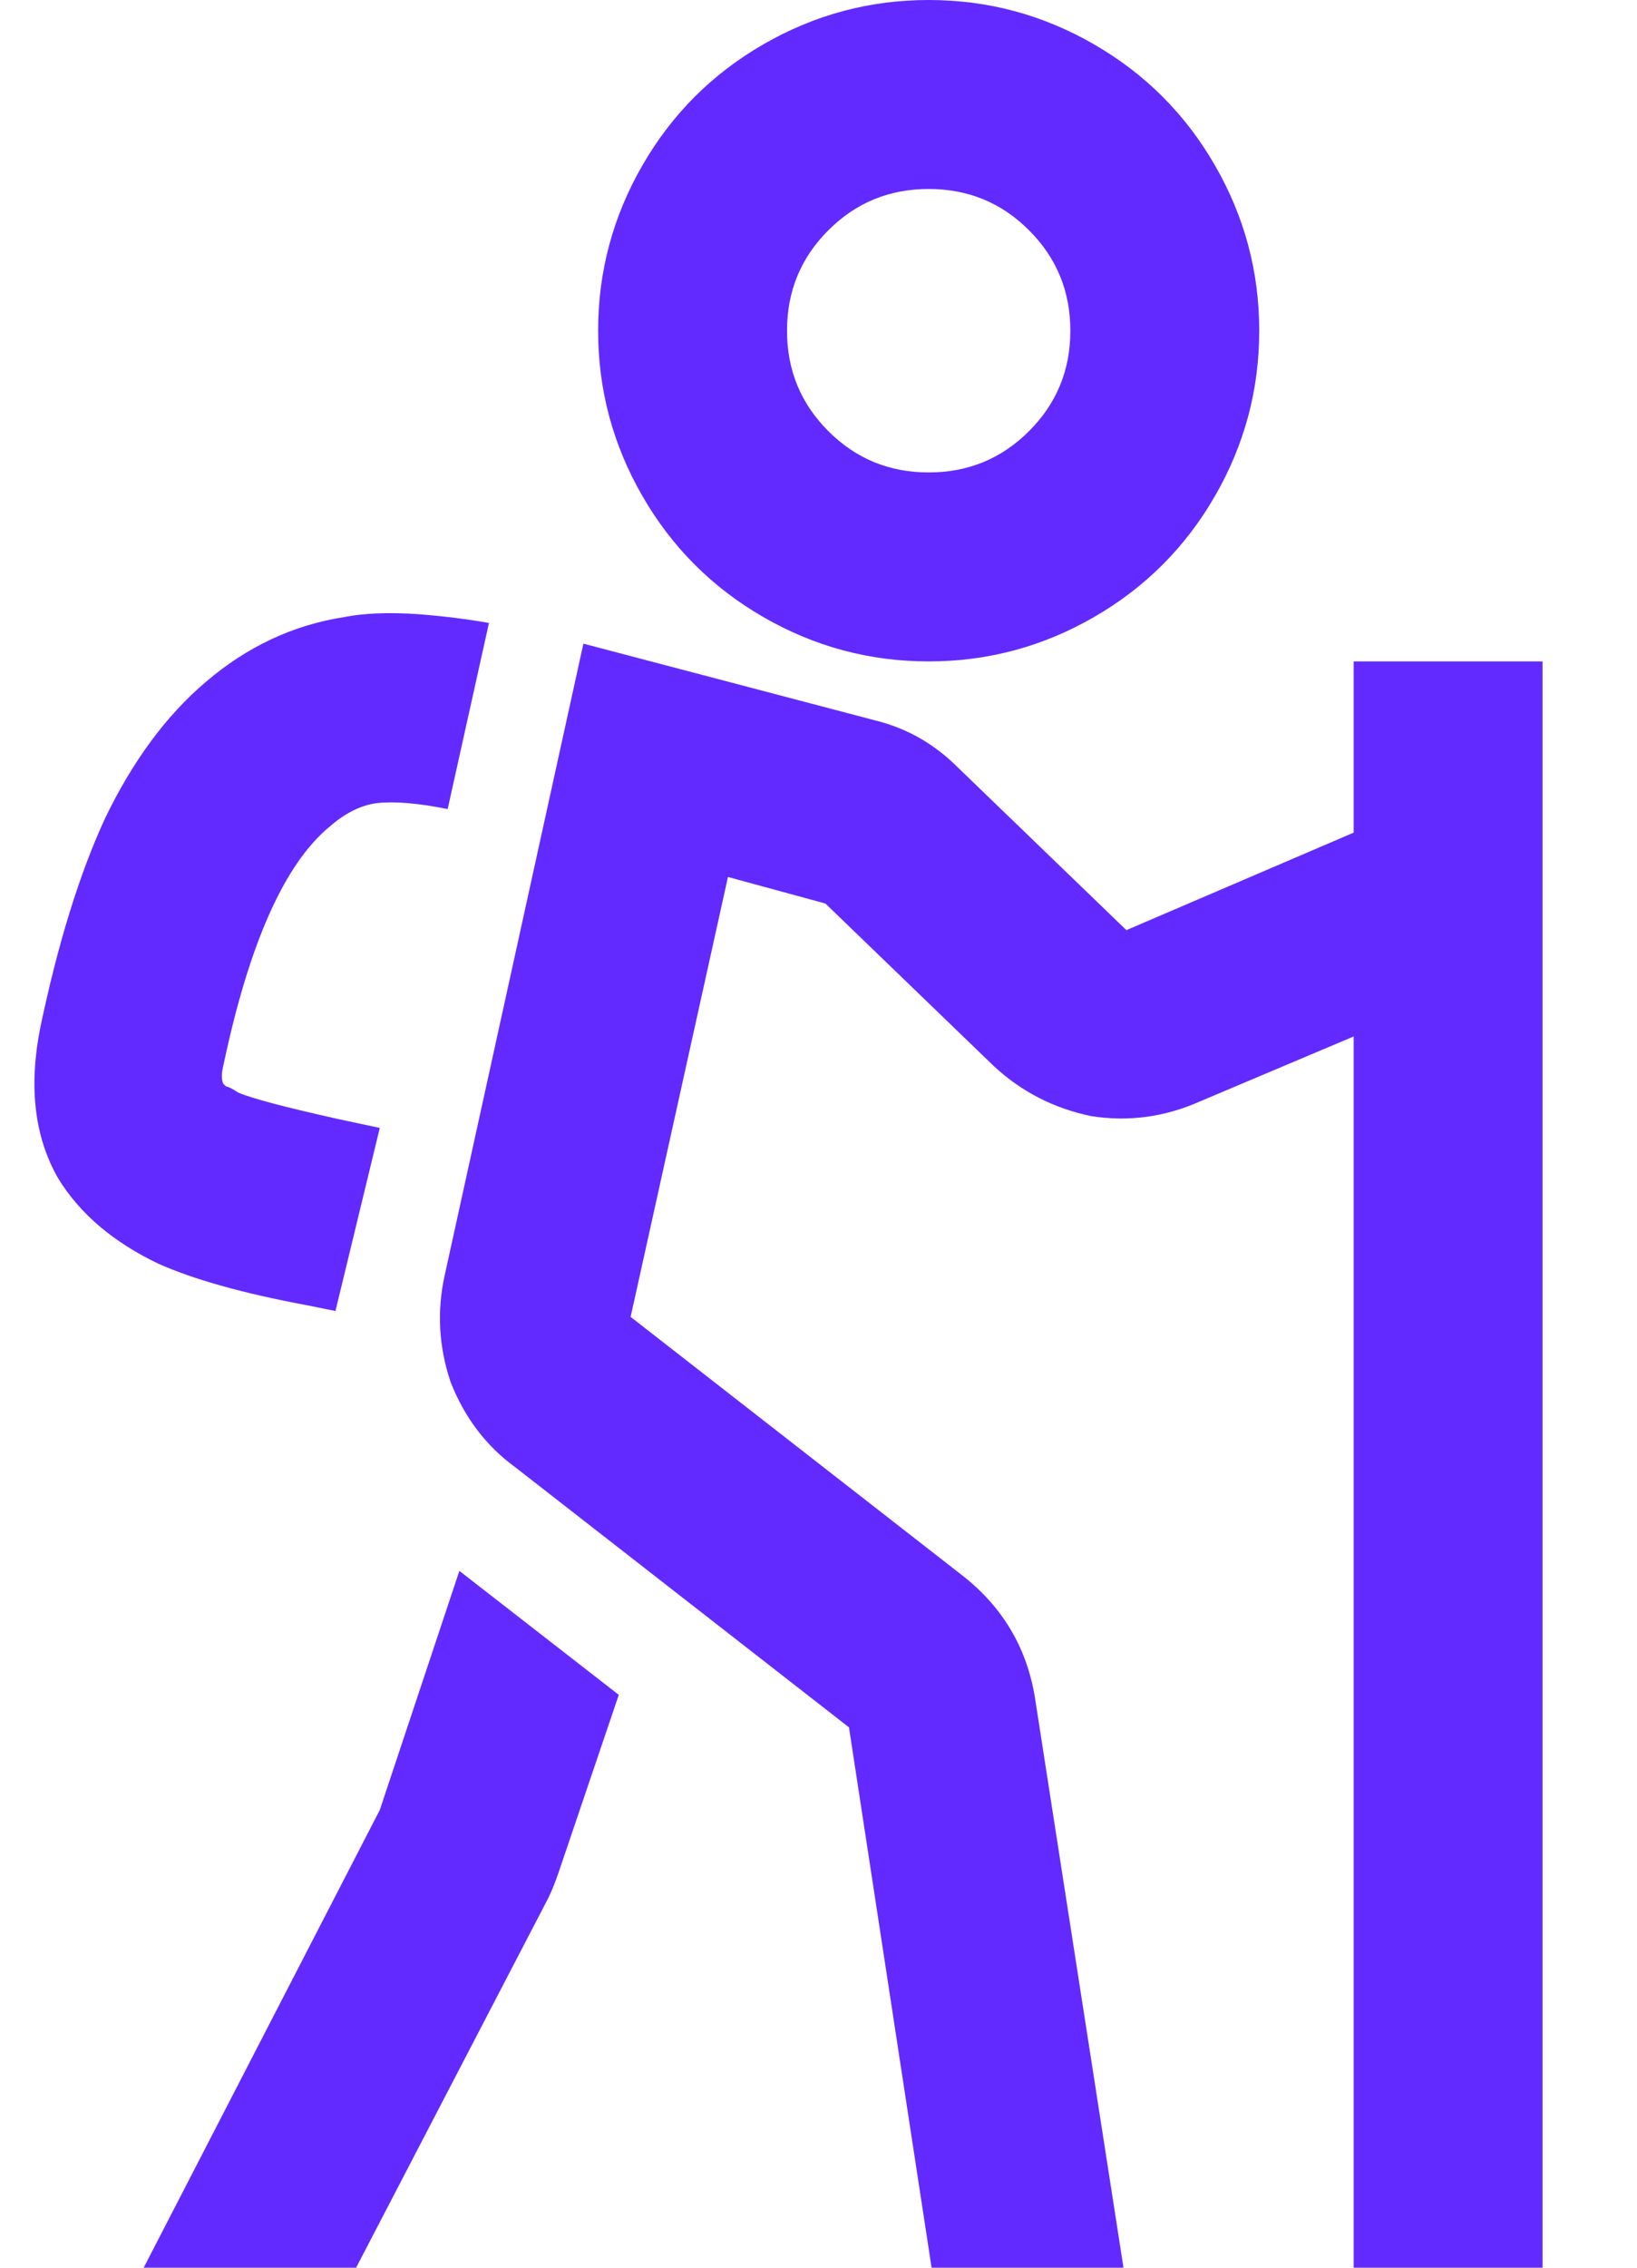 <?xml version="1.0" encoding="UTF-8"?> <svg xmlns="http://www.w3.org/2000/svg" width="13" height="18" viewBox="0 0 13 18" fill="none"><path d="M7.375 0C6.906 0 6.469 0.117 6.062 0.352C5.656 0.586 5.336 0.906 5.102 1.312C4.867 1.719 4.75 2.156 4.75 2.625C4.75 3.094 4.867 3.531 5.102 3.938C5.336 4.344 5.656 4.664 6.062 4.898C6.469 5.133 6.906 5.25 7.375 5.25C7.844 5.25 8.281 5.133 8.688 4.898C9.094 4.664 9.414 4.344 9.648 3.938C9.883 3.531 10 3.094 10 2.625C10 2.156 9.883 1.719 9.648 1.312C9.414 0.906 9.094 0.586 8.688 0.352C8.281 0.117 7.844 0 7.375 0ZM7.375 1.5C7.688 1.5 7.953 1.609 8.172 1.828C8.391 2.047 8.5 2.312 8.5 2.625C8.5 2.938 8.391 3.203 8.172 3.422C7.953 3.641 7.688 3.75 7.375 3.75C7.062 3.75 6.797 3.641 6.578 3.422C6.359 3.203 6.25 2.938 6.25 2.625C6.25 2.312 6.359 2.047 6.578 1.828C6.797 1.609 7.062 1.5 7.375 1.5ZM3.32 4.875C3.086 4.859 2.891 4.867 2.734 4.898C2.328 4.961 1.961 5.133 1.633 5.414C1.32 5.68 1.055 6.039 0.836 6.492C0.633 6.93 0.461 7.484 0.32 8.156C0.227 8.625 0.273 9.023 0.461 9.352C0.633 9.633 0.898 9.859 1.258 10.031C1.539 10.156 1.93 10.266 2.43 10.359L2.664 10.406L3.016 8.953L2.688 8.883C2.266 8.789 2 8.719 1.891 8.672C1.844 8.641 1.812 8.625 1.797 8.625C1.781 8.609 1.773 8.602 1.773 8.602C1.758 8.57 1.758 8.523 1.773 8.461C1.977 7.492 2.258 6.859 2.617 6.562C2.742 6.453 2.867 6.391 2.992 6.375C3.133 6.359 3.32 6.375 3.555 6.422L3.883 4.945C3.711 4.914 3.523 4.891 3.32 4.875ZM4.633 5.109L3.531 10.125C3.469 10.406 3.484 10.688 3.578 10.969C3.688 11.25 3.859 11.477 4.094 11.648L6.742 13.711L7.398 18H8.922L8.219 13.477C8.156 13.086 7.969 12.766 7.656 12.516L5.008 10.453L5.781 6.961L6.555 7.172L7.891 8.461C8.109 8.664 8.367 8.797 8.664 8.859C8.961 8.906 9.25 8.867 9.531 8.742L10.75 8.227V18H12.25V5.25H10.75V6.609L8.945 7.383L7.609 6.094C7.422 5.906 7.203 5.781 6.953 5.719L4.633 5.109ZM3.648 12.469L3.016 14.367L1.141 18H2.828L4.352 15.07C4.383 15.008 4.414 14.93 4.445 14.836L4.914 13.453L3.648 12.469Z" fill="#622AFF"></path></svg> 